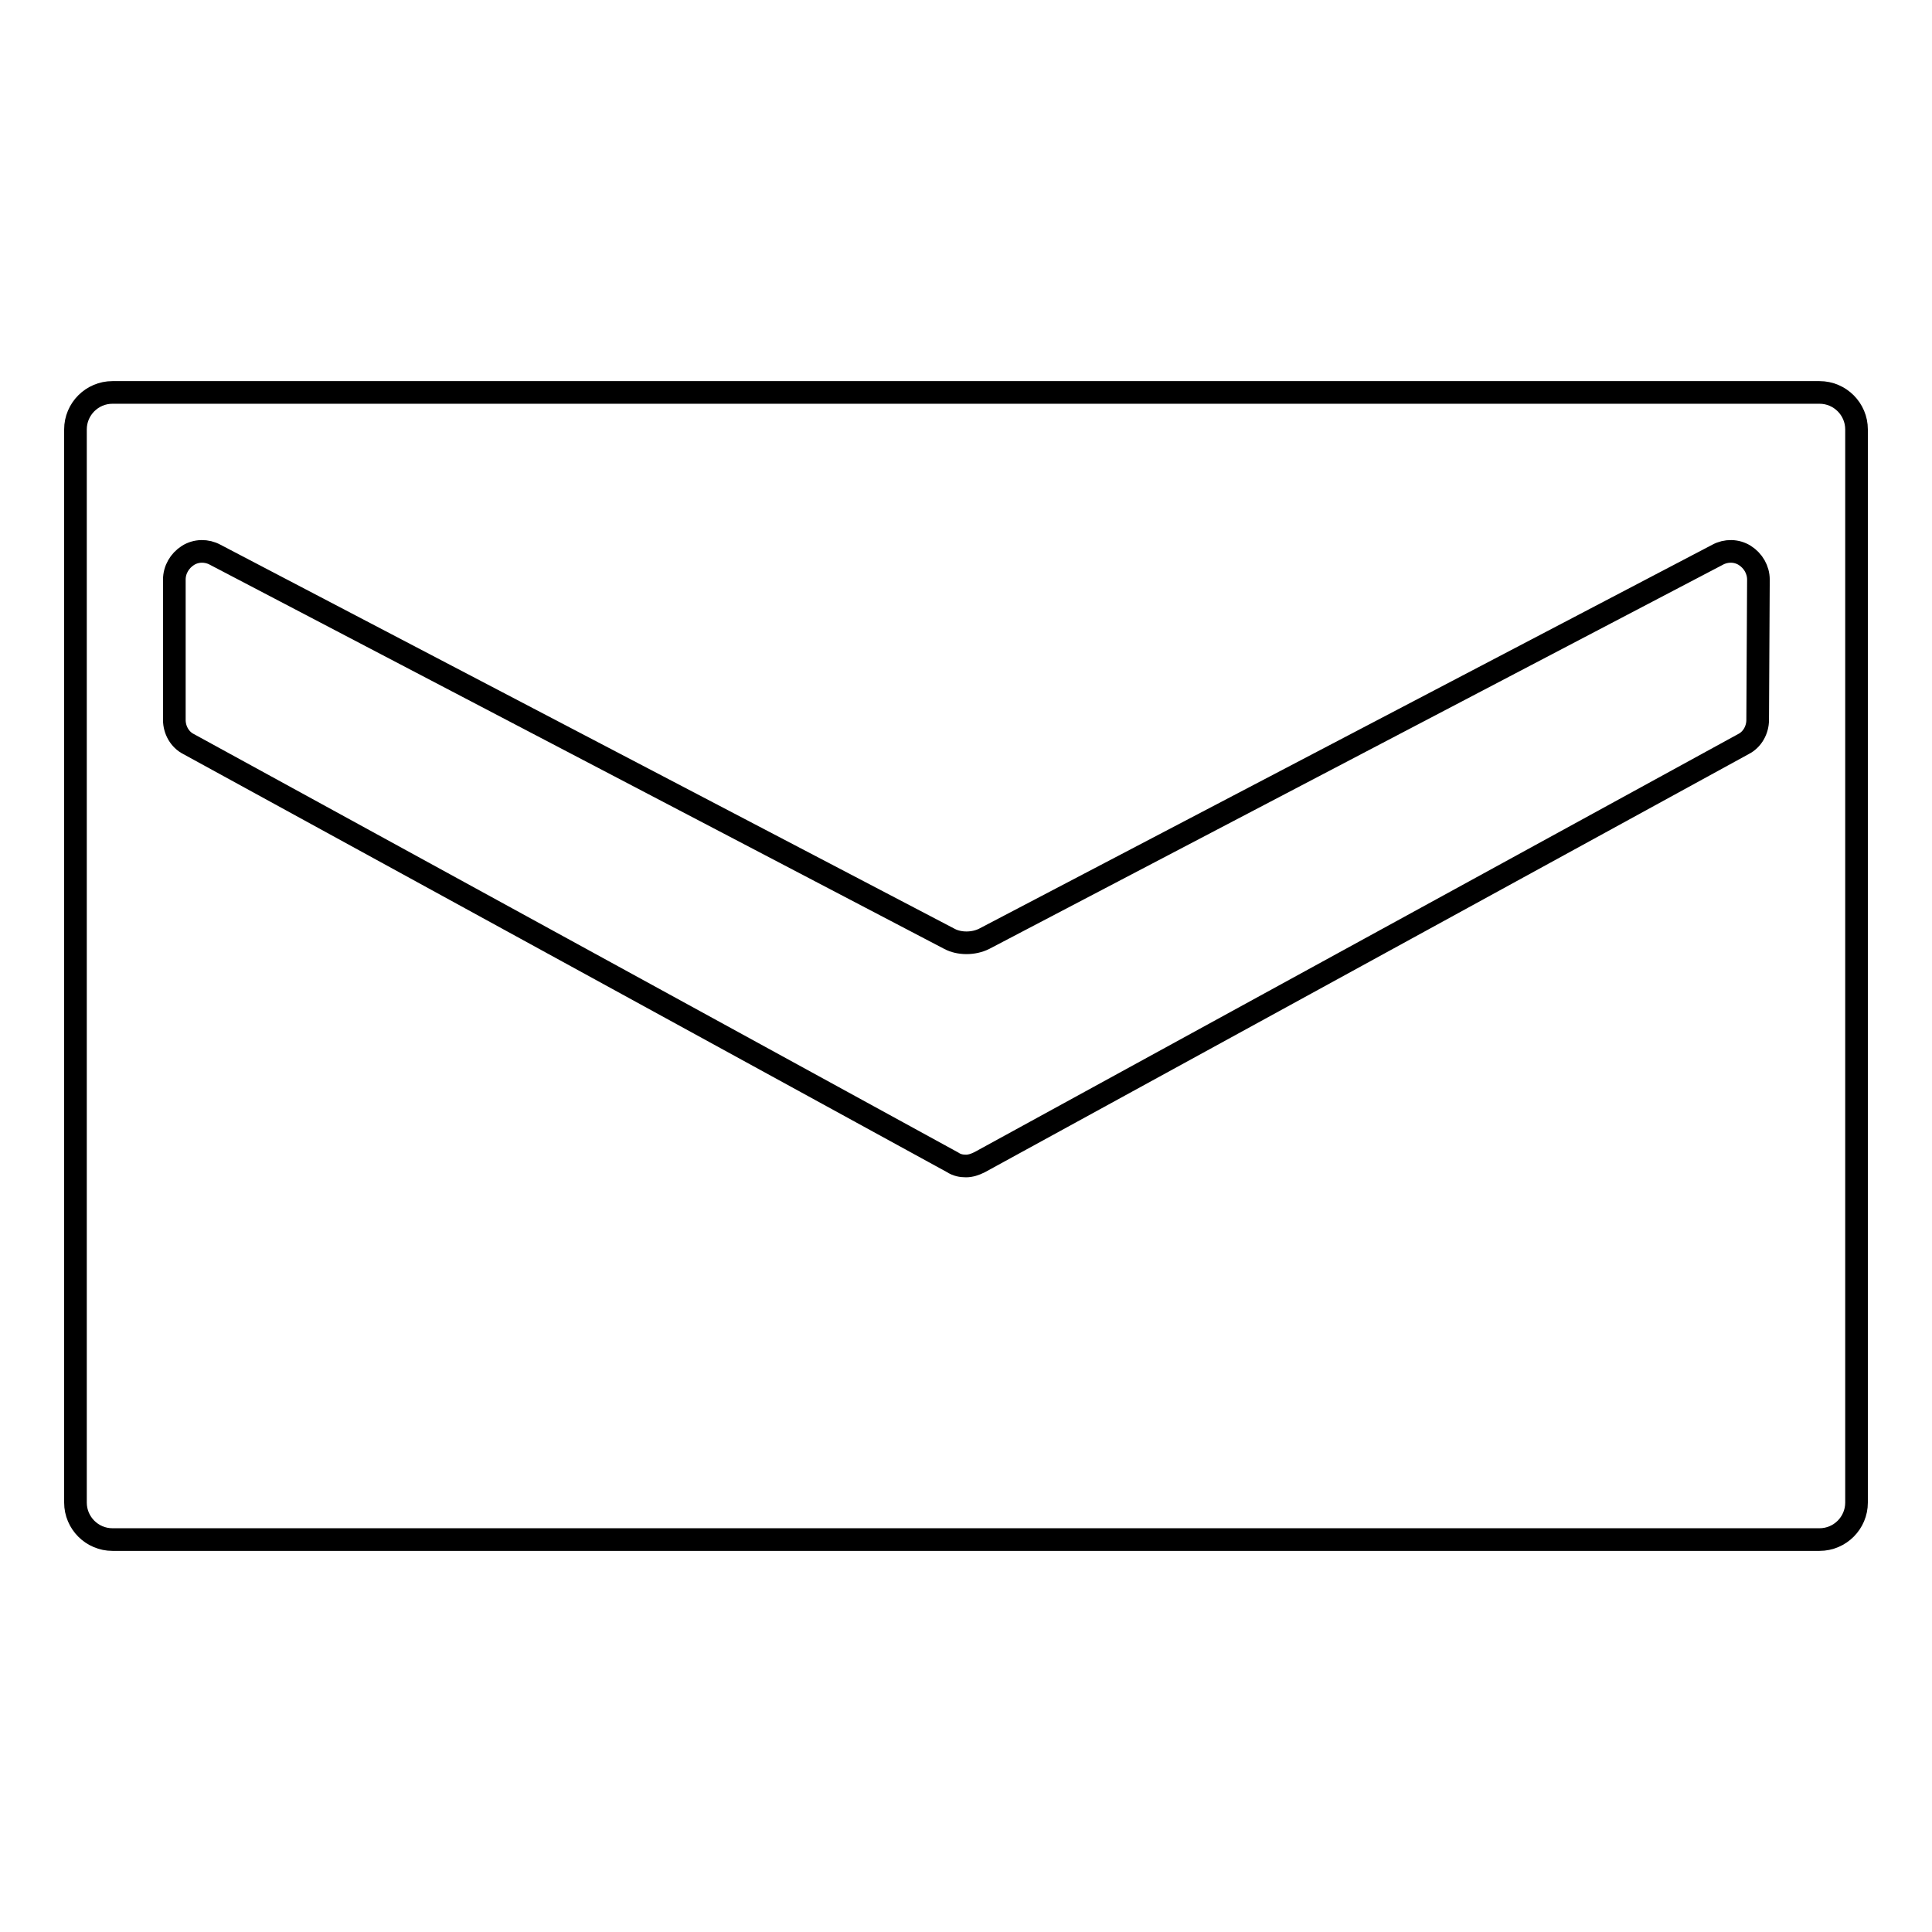 <?xml version="1.0" encoding="utf-8"?>
<!-- Svg Vector Icons : http://www.onlinewebfonts.com/icon -->
<!DOCTYPE svg PUBLIC "-//W3C//DTD SVG 1.1//EN" "http://www.w3.org/Graphics/SVG/1.1/DTD/svg11.dtd">
<svg version="1.1" xmlns="http://www.w3.org/2000/svg" xmlns:xlink="http://www.w3.org/1999/xlink" x="0px" y="0px" viewBox="0 0 256 256" enable-background="new 0 0 256 256" xml:space="preserve">
<g><g><g><path stroke-width="3" fill-opacity="0" stroke="#000000"  d="M241.1,52H14.9c-2.7,0-4.9,2.2-4.9,4.9v142.2c0,2.7,2.2,4.9,4.9,4.9h226.2c2.7,0,4.9-2.2,4.9-4.9V56.9C246,54.2,243.8,52,241.1,52z M232.9,95.4c0,1.3-0.7,2.6-1.9,3.2L129.8,154c-0.6,0.3-1.2,0.5-1.8,0.5s-1.2-0.1-1.8-0.5L25,98.6c-1.2-0.6-1.9-1.9-1.9-3.2V76.8c0-1.3,0.7-2.5,1.8-3.2c1.1-0.7,2.5-0.7,3.6-0.1l97.3,50.9c1.3,0.7,3.2,0.7,4.6,0l97.2-50.9c1.1-0.6,2.5-0.6,3.6,0.1c1.1,0.7,1.8,1.9,1.8,3.2L232.9,95.4L232.9,95.4z"/></g><g></g><g></g><g></g><g></g><g></g><g></g><g></g><g></g><g></g><g></g><g></g><g></g><g></g><g></g><g></g></g></g>
</svg>